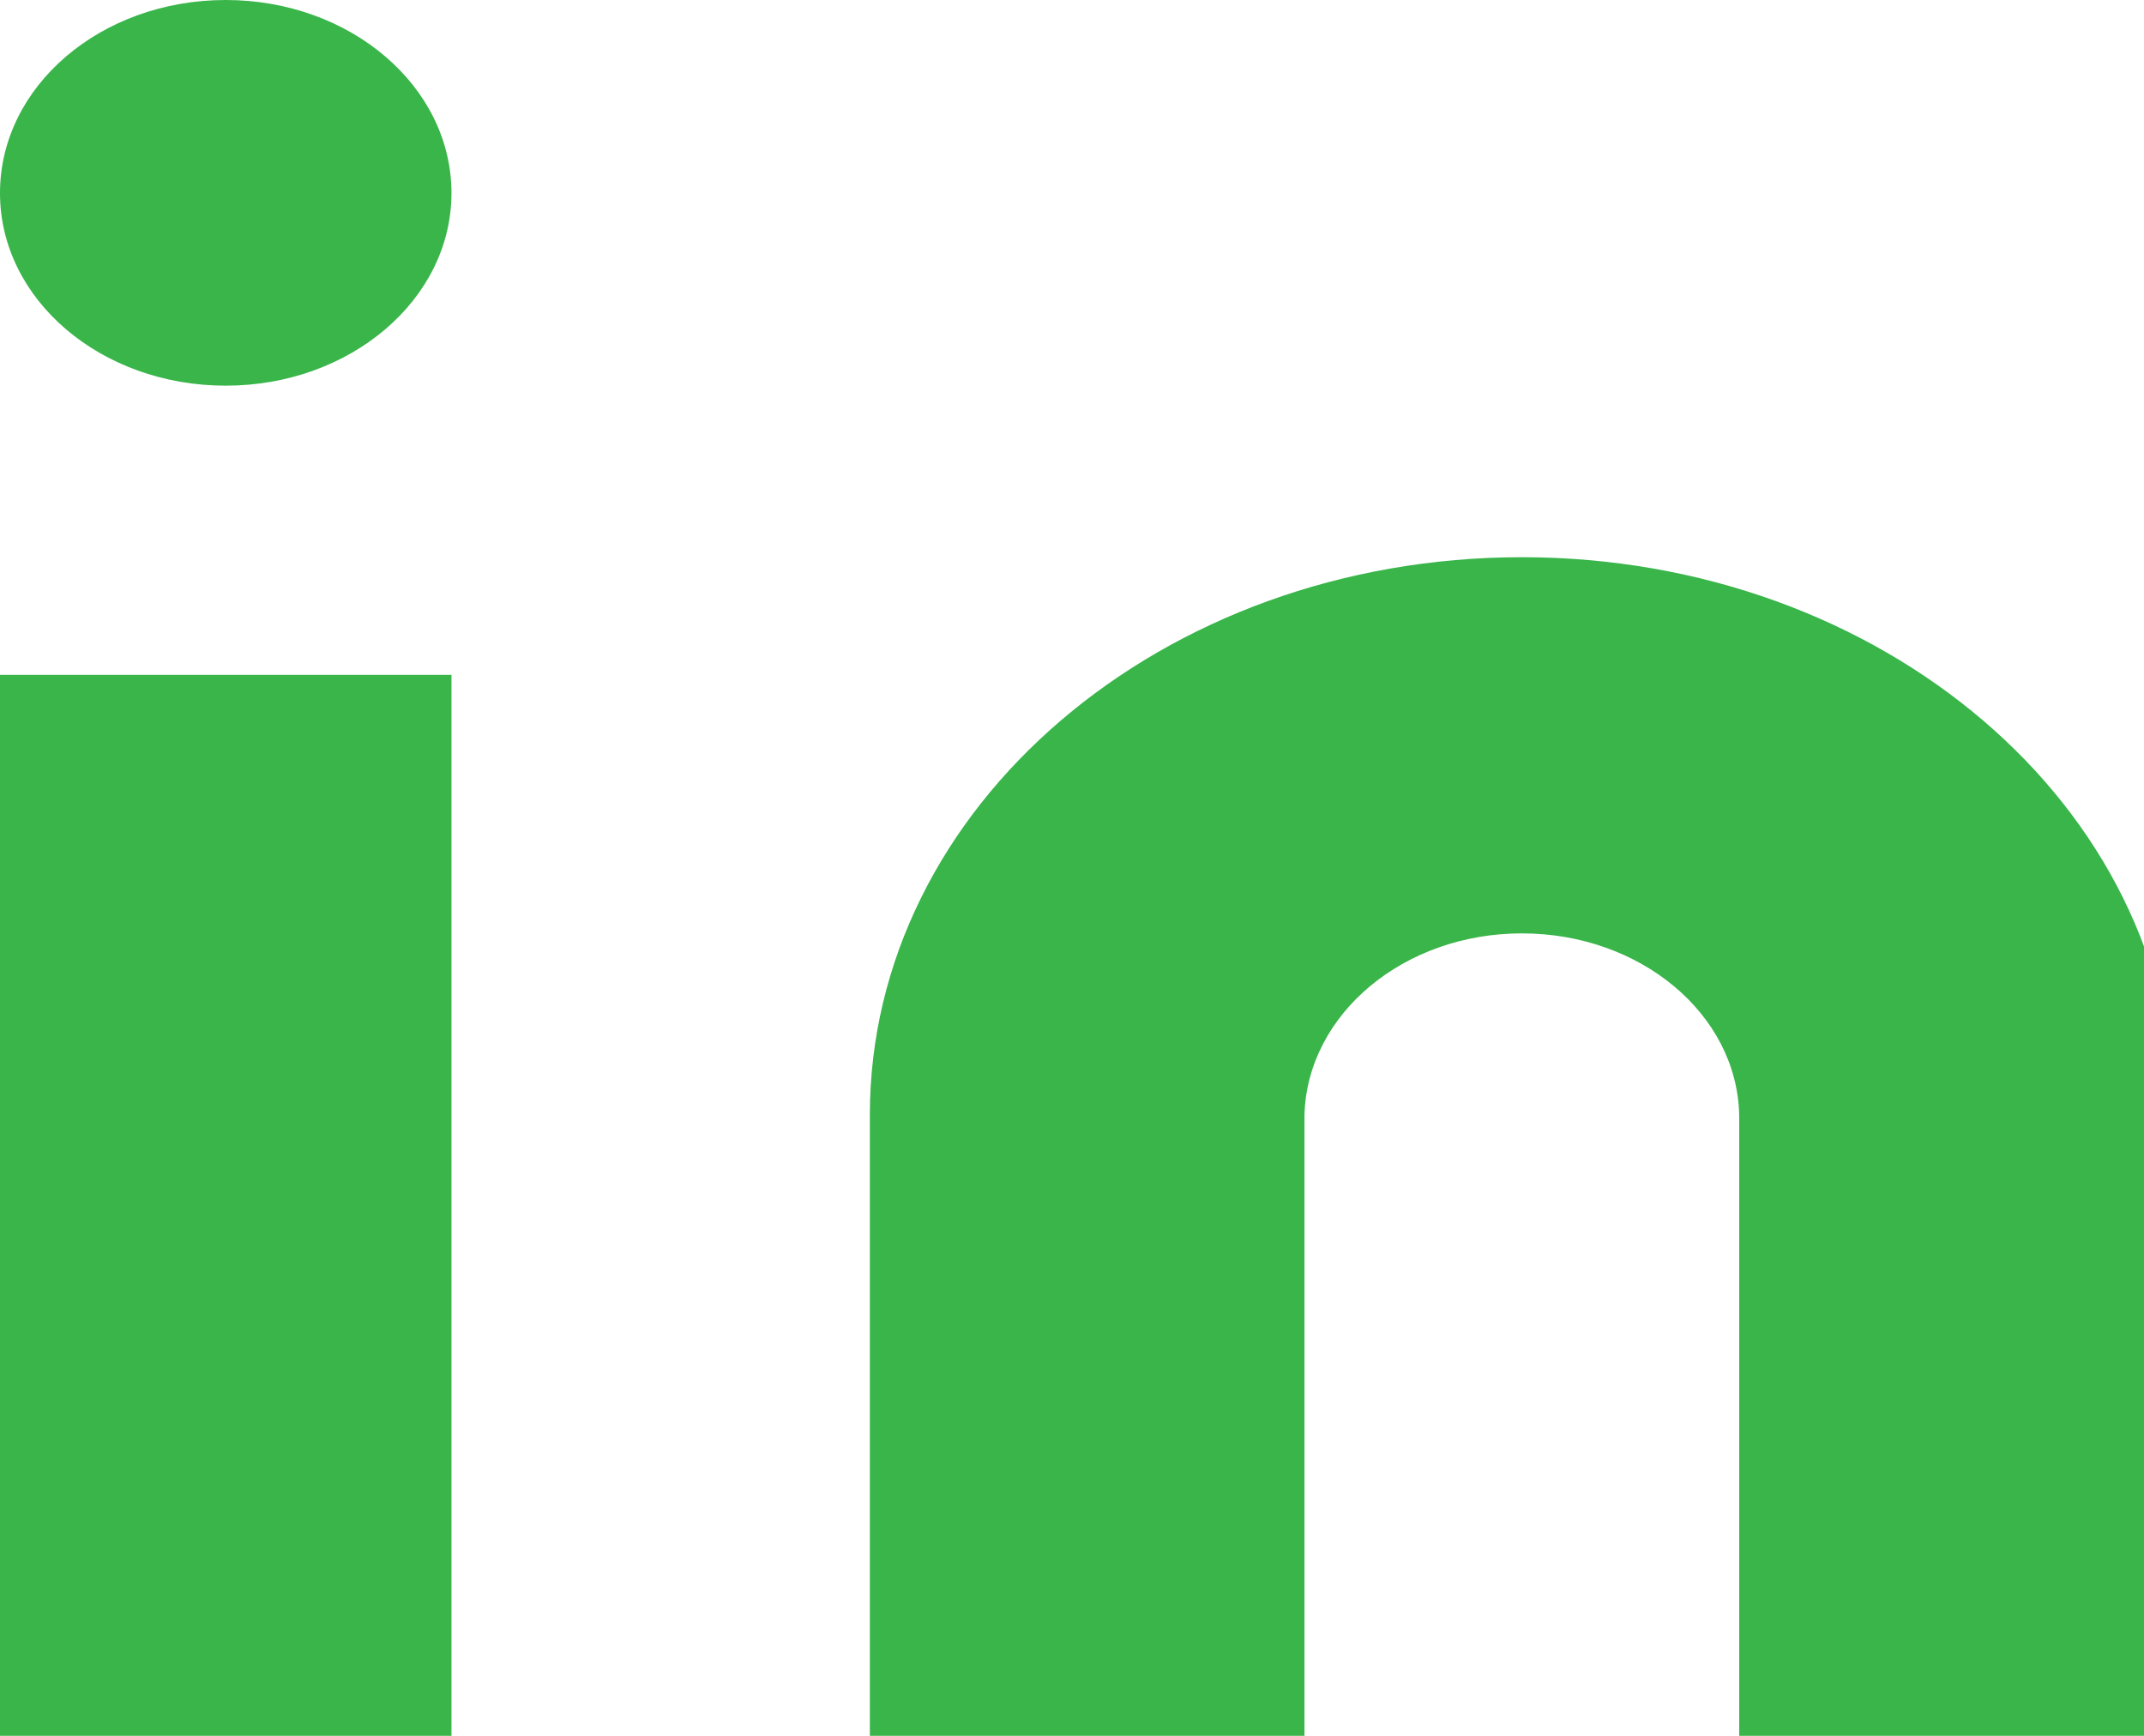 <?xml version="1.0" encoding="UTF-8"?>
<svg xmlns="http://www.w3.org/2000/svg" xmlns:xlink="http://www.w3.org/1999/xlink" width="21px" height="17px" viewBox="0 0 21 17" version="1.1">
  <g id="surface1">
    <path style=" stroke:none;fill-rule:nonzero;fill:rgb(22.353%,70.98%,29.02%);fill-opacity:1;" d="M 14.906 5.457 C 18.434 5.457 21.297 7.902 21.297 10.918 L 21.297 17.285 L 17.035 17.285 L 17.035 10.918 C 17.012 9.93 16.066 9.141 14.906 9.141 C 13.75 9.141 12.805 9.93 12.777 10.918 L 12.777 17.285 L 8.52 17.285 L 8.52 10.918 C 8.52 7.902 11.379 5.457 14.906 5.457 Z M 14.906 5.457 "></path>
    <path style=" stroke:none;fill-rule:nonzero;fill:rgb(22.353%,70.98%,29.02%);fill-opacity:1;" d="M 0 6.609 L 4.422 6.609 L 4.422 17 L 0 17 Z M 0 6.609 "></path>
    <path style=" stroke:none;fill-rule:nonzero;fill:rgb(22.353%,70.98%,29.02%);fill-opacity:1;" d="M 4.422 1.891 C 4.422 2.934 3.43 3.777 2.211 3.777 C 0.988 3.777 0 2.934 0 1.891 C 0 0.844 0.988 0 2.211 0 C 3.43 0 4.422 0.844 4.422 1.891 Z M 4.422 1.891 "></path>
  </g>
</svg>

